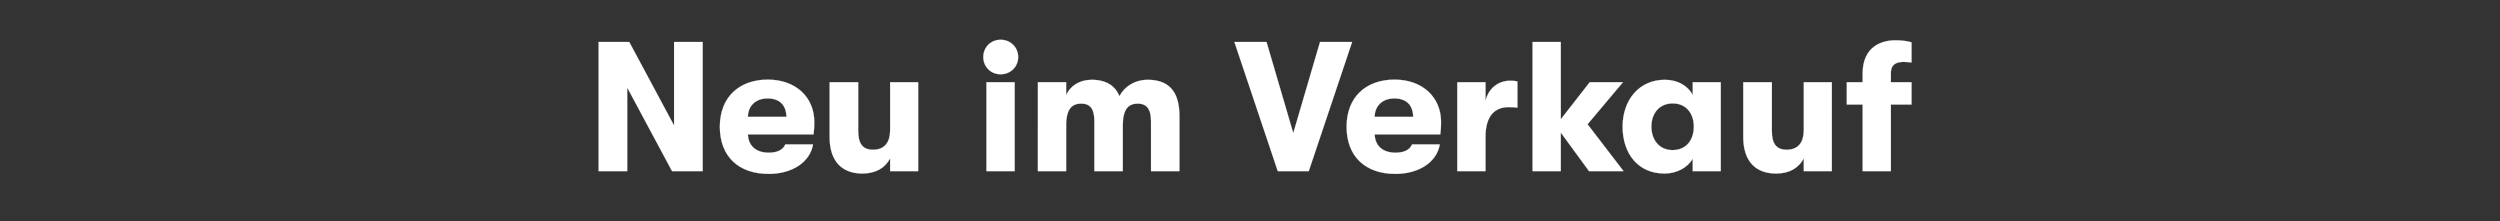 <svg width="271" height="24" viewBox="0 0 271 24" xmlns="http://www.w3.org/2000/svg"><rect x="0" y="0" width="271" height="24" fill="#333333" stroke="none"/><g fill="#fff" stroke="#fff"><path d="M64.89 18.55h3.1V9.49l4.86 9.06h3.32v-14h-3.1v9.06l-4.86-9.06h-3.32zM88.27 13.23c0-2.72-2.04-4.6-5.04-4.6-3.14 0-5.2 1.94-5.2 5.1 0 3.22 2.02 5.12 5.3 5.12 2.56 0 4.5-1.3 4.8-3.2h-3c-.26.6-.86.9-1.8.9-1.36 0-2.2-.72-2.26-1.98h7.12c.06-.56.08-.82.08-1.34zm-7.2-.56c.02-1.18.82-2 2.14-2 1.3 0 2.02.72 2.04 2zM93.49 18.81c1.46 0 2.46-.62 3-1.64v1.38h3.04V8.91h-3.04v5.18c0 1.3-.56 2.14-1.86 2.14-1.16 0-1.6-.72-1.6-2.04V8.91h-3.1v5.96c0 2.5 1.24 3.94 3.56 3.94zM108.47 8.05c1.1 0 1.9-.84 1.9-1.86 0-1.04-.8-1.88-1.9-1.88-1.1 0-1.88.84-1.88 1.88 0 1.02.78 1.86 1.88 1.86zm-1.54 10.5h3.06V8.91h-3.06zM112.51 18.55h3.06v-4.96c0-1.82.66-2.36 1.64-2.36.94 0 1.42.54 1.42 1.88v5.44h3.08v-4.96c0-1.82.66-2.36 1.62-2.36.94 0 1.44.56 1.44 1.9v5.42h3.08v-5.98c0-2.02-.66-3.92-3.42-3.92-1.42 0-2.56.74-3.08 1.78-.42-1.02-1.3-1.78-3.02-1.78-1.34 0-2.34.7-2.76 1.66v-1.4h-3.06zM138.51 18.55h3.36l4.7-14h-3.48l-2.9 9.88-2.9-9.88h-3.48zM156.21 13.23c0-2.72-2.04-4.6-5.04-4.6-3.14 0-5.2 1.94-5.2 5.1 0 3.22 2.02 5.12 5.3 5.12 2.56 0 4.5-1.3 4.8-3.2h-3c-.26.6-.86.9-1.8.9-1.36 0-2.2-.72-2.26-1.98h7.12c.06-.56.08-.82.08-1.34zm-7.2-.56c.02-1.18.82-2 2.14-2 1.3 0 2.02.72 2.04 2zM157.97 18.55h3.06v-3.72c0-2.32 1.04-3.22 2.54-3.22.38 0 .56.02.92.06V8.83c-.24-.06-.44-.08-.8-.08-1.18 0-2.32.74-2.66 2.18V8.91h-3.06zM175.99 18.55l-3.9-5.08 3.84-4.56h-3.6l-3.14 4.02V4.55h-3.06v14h3.06v-4.18l3.06 4.18zM180.43 18.81c1.34 0 2.54-.66 3.06-1.62v1.36h3.04V8.91h-3.04v1.38c-.52-.98-1.62-1.64-3.02-1.64-2.8 0-4.58 2.2-4.58 5.08 0 2.9 1.66 5.08 4.54 5.08zm.88-2.54c-1.42 0-2.3-1.08-2.3-2.54s.88-2.52 2.3-2.52c1.52 0 2.3 1.14 2.3 2.52 0 1.4-.78 2.54-2.3 2.54zM192.53 18.81c1.46 0 2.46-.62 3-1.64v1.38h3.04V8.91h-3.04v5.18c0 1.3-.56 2.14-1.86 2.14-1.16 0-1.6-.72-1.6-2.04V8.91h-3.1v5.96c0 2.5 1.24 3.94 3.56 3.94zM206.37 6.71c.28 0 .52.04.84.06V4.59c-.38-.12-.94-.22-1.76-.22-1.44 0-3.54.64-3.54 3.6v.94h-1.72v2.42h1.72v7.22h3.06v-7.22h2.24V8.91h-2.24v-.98c0-1.06.74-1.22 1.4-1.22z" stroke-width=".02"/></g></svg>
